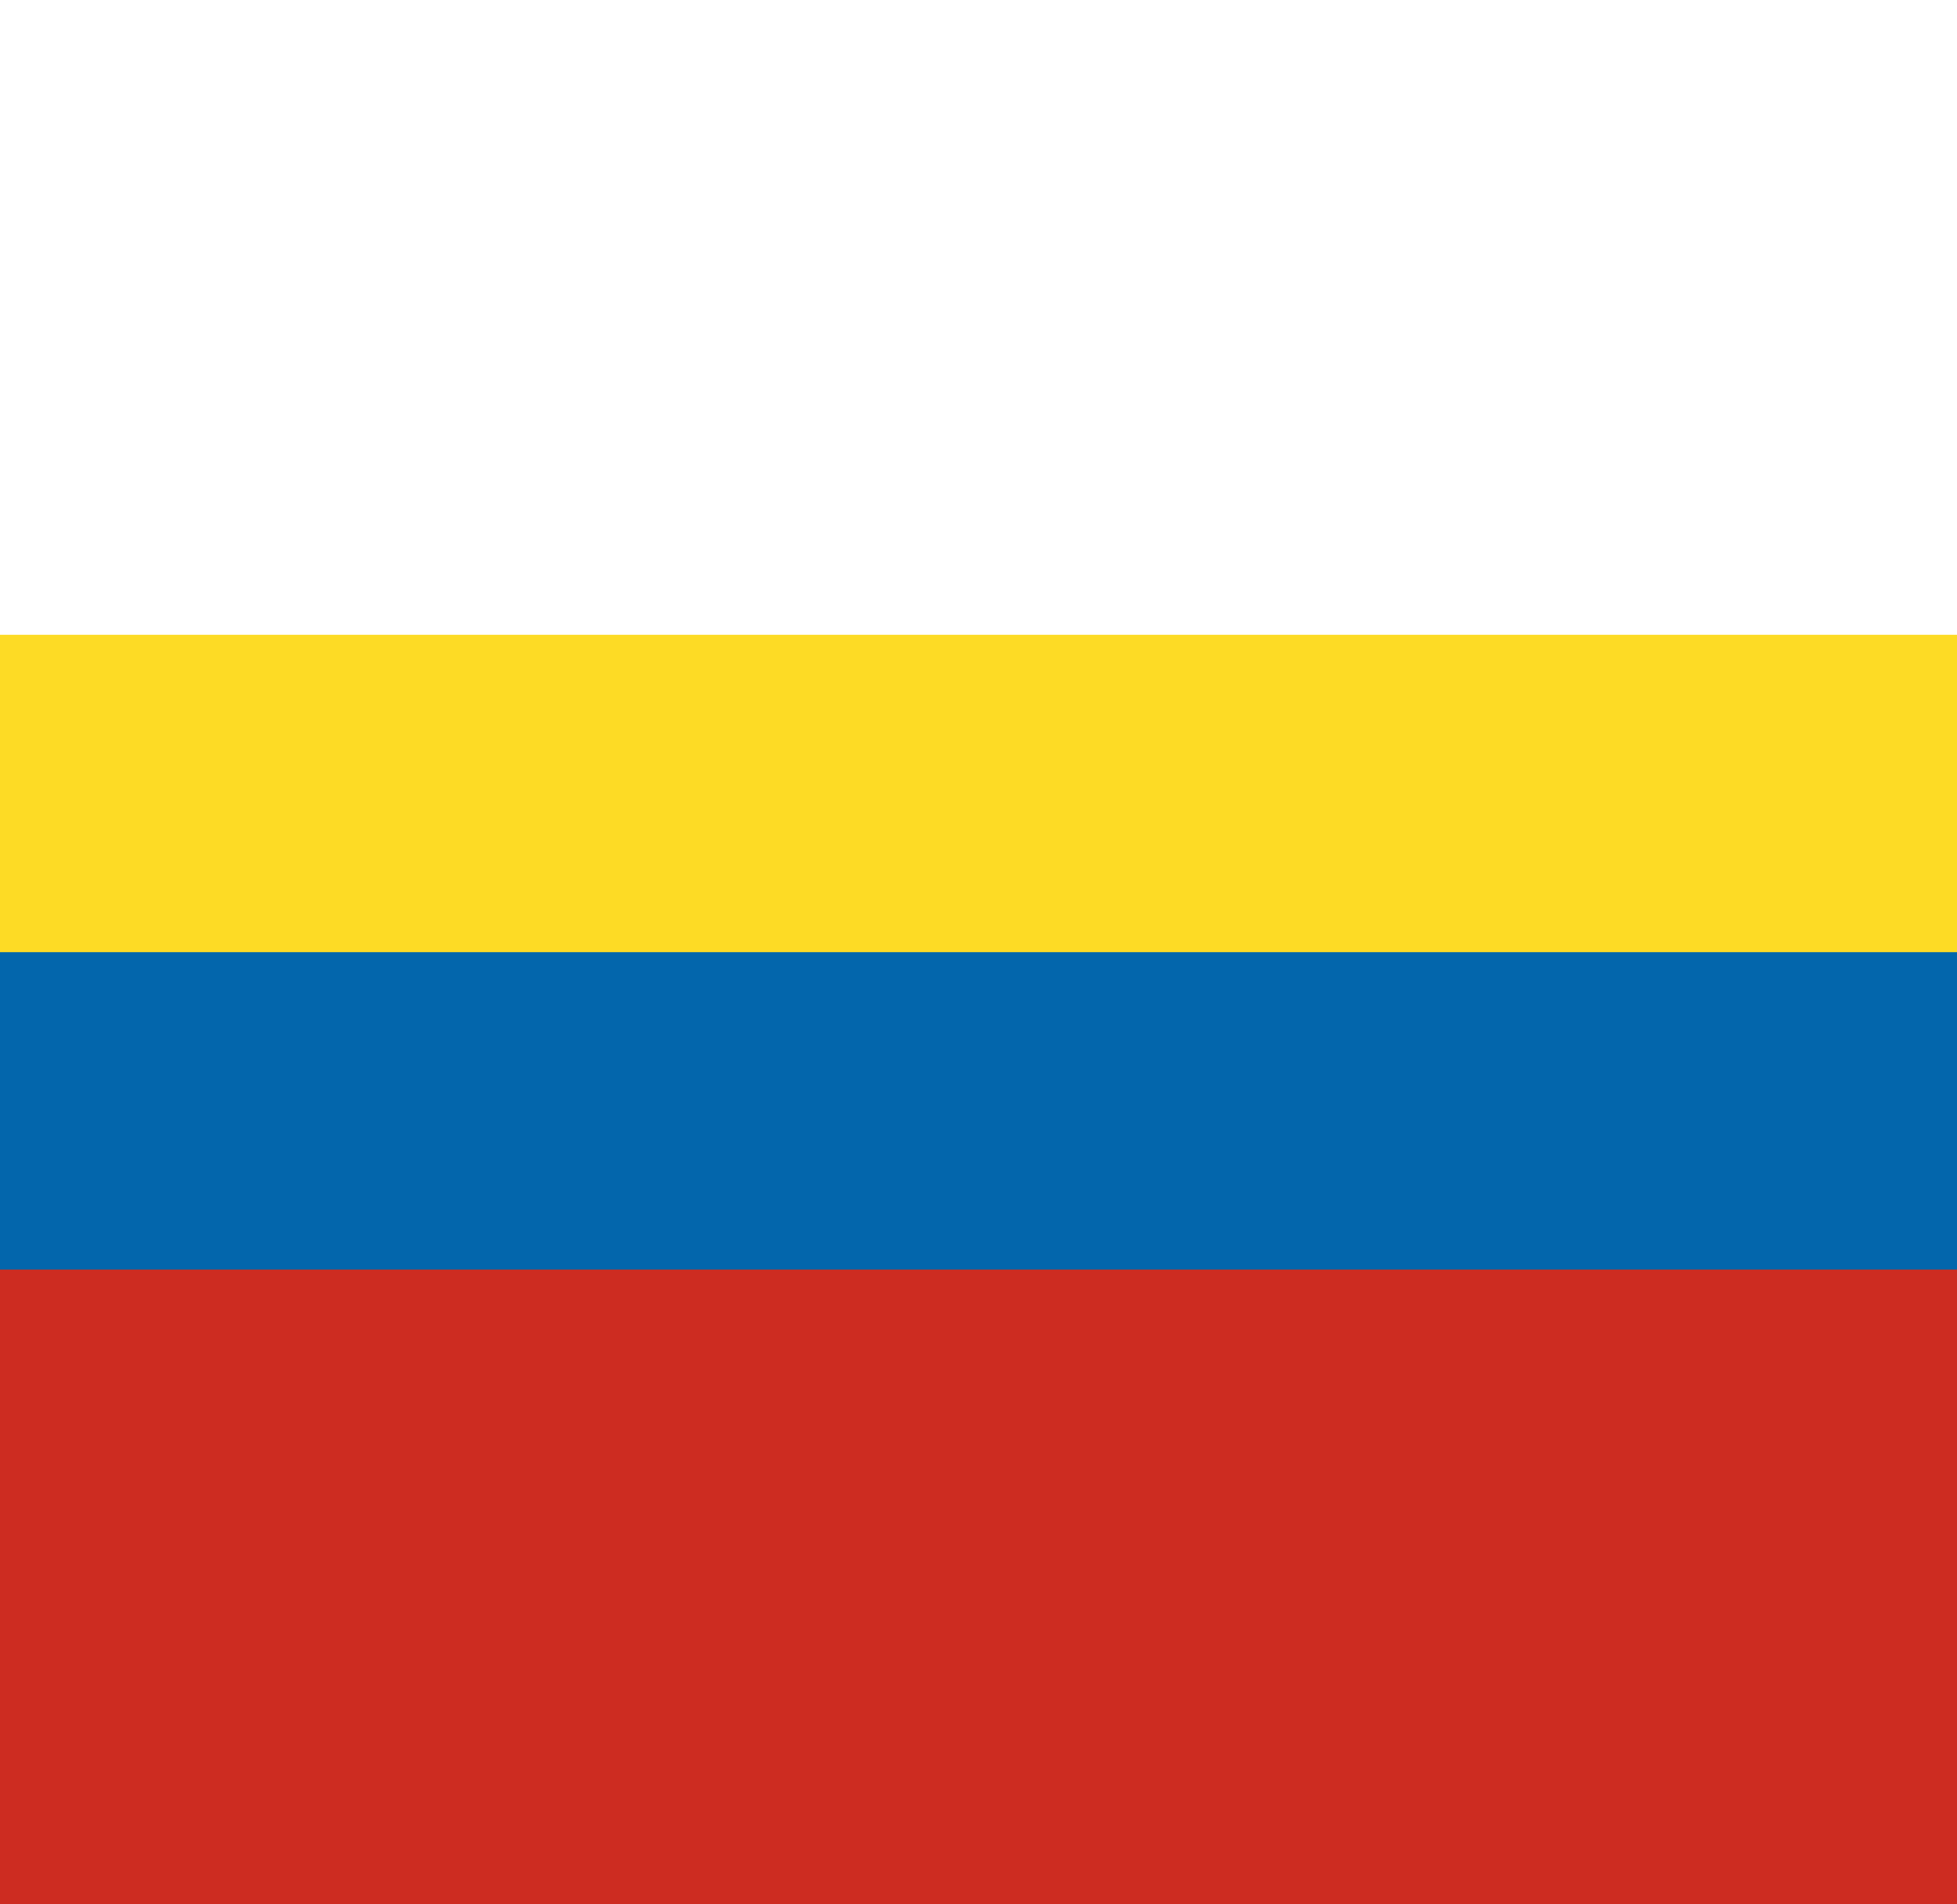 <svg xmlns="http://www.w3.org/2000/svg" fill="none" viewBox="0 0 37 36"><rect x="0" y="0" width="37" height="36" fill="#333333" stroke="none"/><path fill="#cd2c21" d="M-8.941 0h54v36h-54z"/><path fill="#0366ac" d="M-8.941 0h54v24h-54z"/><path fill="#fddb25" d="M-8.941 0h54v18h-54z"/><path fill="#fff" d="M-8.941 0h54v12h-54z"/></svg>